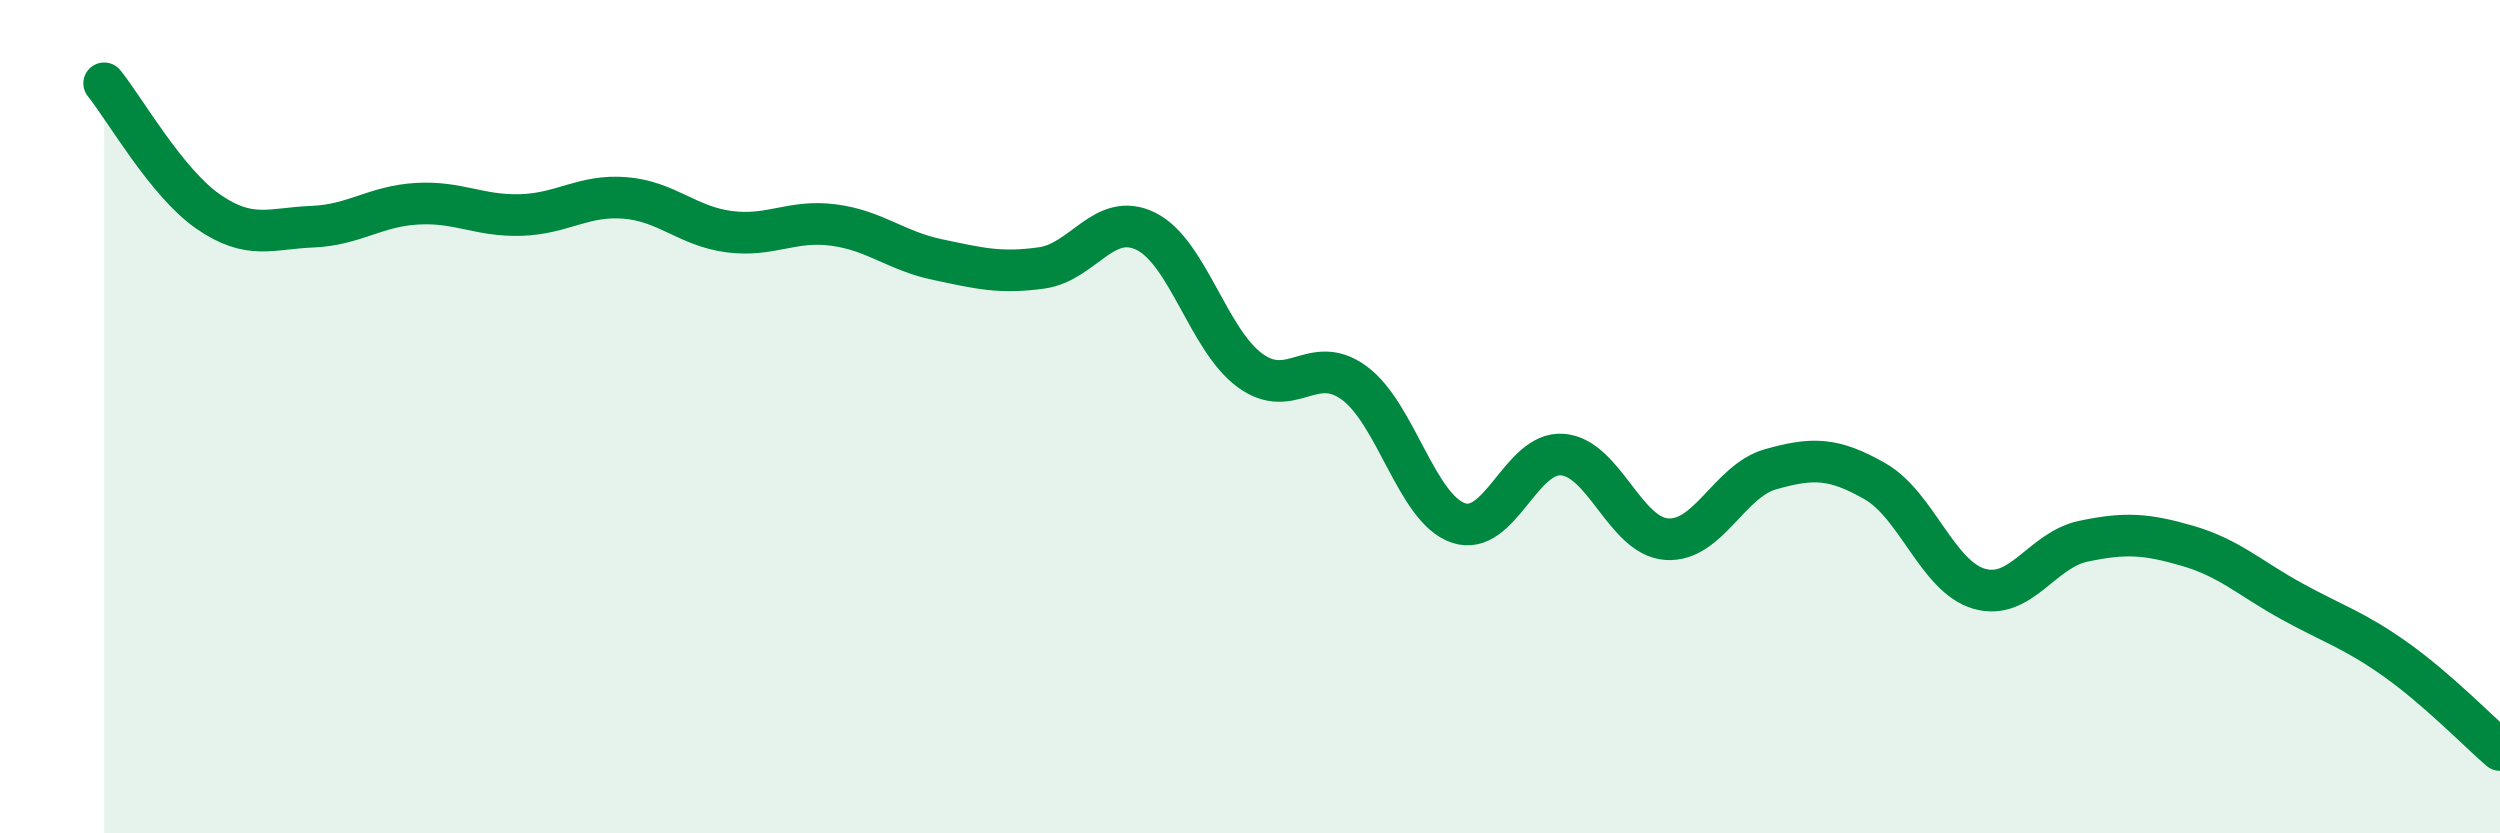 
    <svg width="60" height="20" viewBox="0 0 60 20" xmlns="http://www.w3.org/2000/svg">
      <path
        d="M 2.5,2 C 3,2.62 4,4.39 5,5.08 C 6,5.77 6.5,5.48 7.5,5.44 C 8.5,5.4 9,4.95 10,4.89 C 11,4.83 11.5,5.19 12.5,5.16 C 13.5,5.13 14,4.67 15,4.75 C 16,4.83 16.5,5.43 17.5,5.56 C 18.5,5.69 19,5.27 20,5.4 C 21,5.53 21.5,6.02 22.5,6.23 C 23.5,6.44 24,6.57 25,6.43 C 26,6.29 26.5,5.06 27.5,5.55 C 28.5,6.04 29,8.16 30,8.89 C 31,9.62 31.5,8.46 32.5,9.19 C 33.5,9.92 34,12.21 35,12.55 C 36,12.89 36.5,10.83 37.5,10.91 C 38.5,10.99 39,12.87 40,12.94 C 41,13.01 41.5,11.54 42.5,11.26 C 43.5,10.98 44,10.98 45,11.55 C 46,12.12 46.5,13.84 47.5,14.13 C 48.5,14.42 49,13.2 50,12.99 C 51,12.78 51.5,12.81 52.5,13.1 C 53.5,13.39 54,13.88 55,14.43 C 56,14.98 56.5,15.12 57.5,15.83 C 58.5,16.54 59.5,17.57 60,18L60 20L2.5 20Z"
        fill="#008740"
        opacity="0.1"
        stroke-linecap="round"
        stroke-linejoin="round"
      />
      <path
        d="M 2.5,2 C 3,2.62 4,4.39 5,5.08 C 6,5.77 6.5,5.48 7.5,5.44 C 8.5,5.4 9,4.95 10,4.89 C 11,4.83 11.5,5.19 12.5,5.16 C 13.5,5.13 14,4.67 15,4.75 C 16,4.83 16.5,5.43 17.5,5.56 C 18.5,5.69 19,5.27 20,5.4 C 21,5.53 21.5,6.02 22.5,6.23 C 23.5,6.44 24,6.57 25,6.43 C 26,6.29 26.5,5.06 27.5,5.55 C 28.5,6.04 29,8.16 30,8.89 C 31,9.62 31.5,8.46 32.5,9.19 C 33.5,9.92 34,12.21 35,12.55 C 36,12.89 36.5,10.83 37.5,10.91 C 38.5,10.99 39,12.87 40,12.94 C 41,13.01 41.5,11.54 42.5,11.26 C 43.5,10.98 44,10.98 45,11.55 C 46,12.12 46.5,13.84 47.5,14.13 C 48.5,14.42 49,13.2 50,12.99 C 51,12.78 51.5,12.81 52.5,13.1 C 53.5,13.39 54,13.88 55,14.43 C 56,14.98 56.5,15.12 57.5,15.83 C 58.5,16.54 59.5,17.57 60,18"
        stroke="#008740"
        stroke-width="1"
        fill="none"
        stroke-linecap="round"
        stroke-linejoin="round"
      />
    </svg>
  